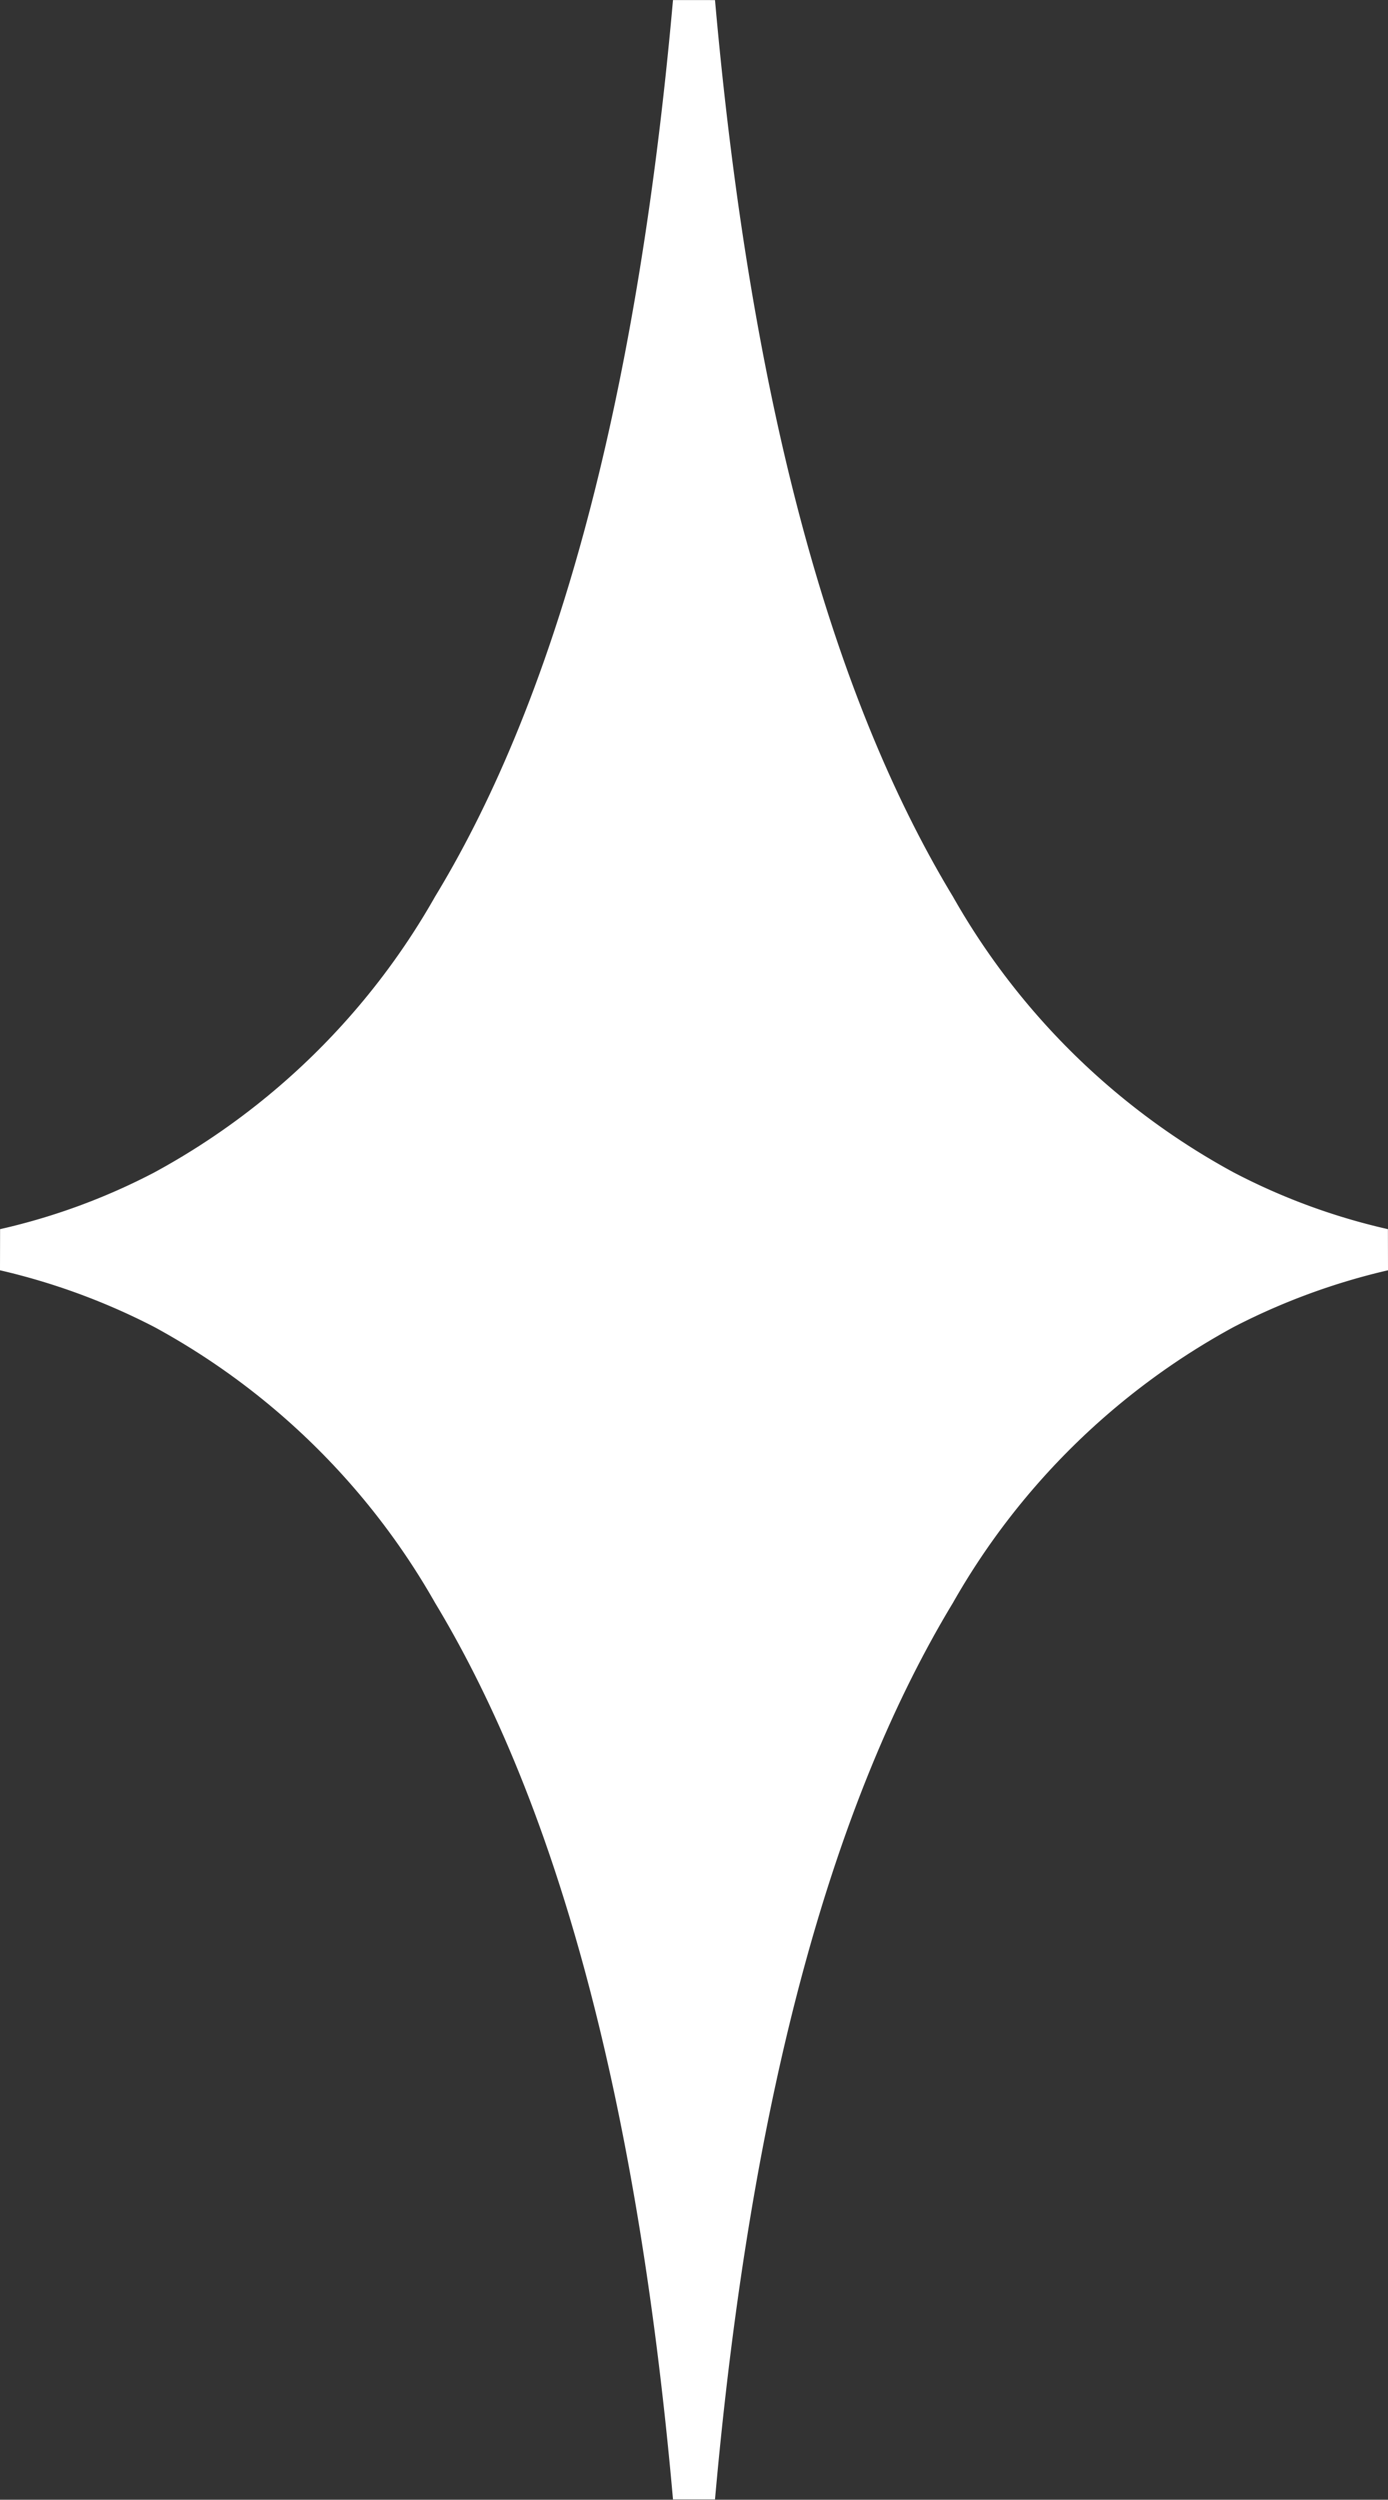 <?xml version="1.0" encoding="UTF-8"?> <svg xmlns="http://www.w3.org/2000/svg" viewBox="0 0 49.7 89.49"><rect x="0" y="0" width="49.7" height="89.49" fill="#333333" stroke="none"/> <defs> <style>.cls-1{fill:#fff;stroke:#fff;stroke-width:1.51px;}</style> </defs> <title>Ресурс 78</title> <g id="Слой_2" data-name="Слой 2"> <g id="Слой_1-2" data-name="Слой 1"> <path class="cls-1" d="M.17,44.74a23.51,23.51,0,0,0,5.71-2.1A26.32,26.32,0,0,0,16.23,32.48c4.25-7,7.29-17.46,8.62-32.41,1.33,15,4.36,25.36,8.62,32.41A26.32,26.32,0,0,0,43.82,42.64a23.51,23.51,0,0,0,5.71,2.1,24.37,24.37,0,0,0-5.71,2.1A26.41,26.41,0,0,0,33.47,57c-4.26,7.05-7.29,17.46-8.62,32.41-1.33-15-4.37-25.36-8.62-32.41A26.41,26.41,0,0,0,5.88,46.84,24.37,24.37,0,0,0,.17,44.74Z"></path> </g> </g> </svg> 